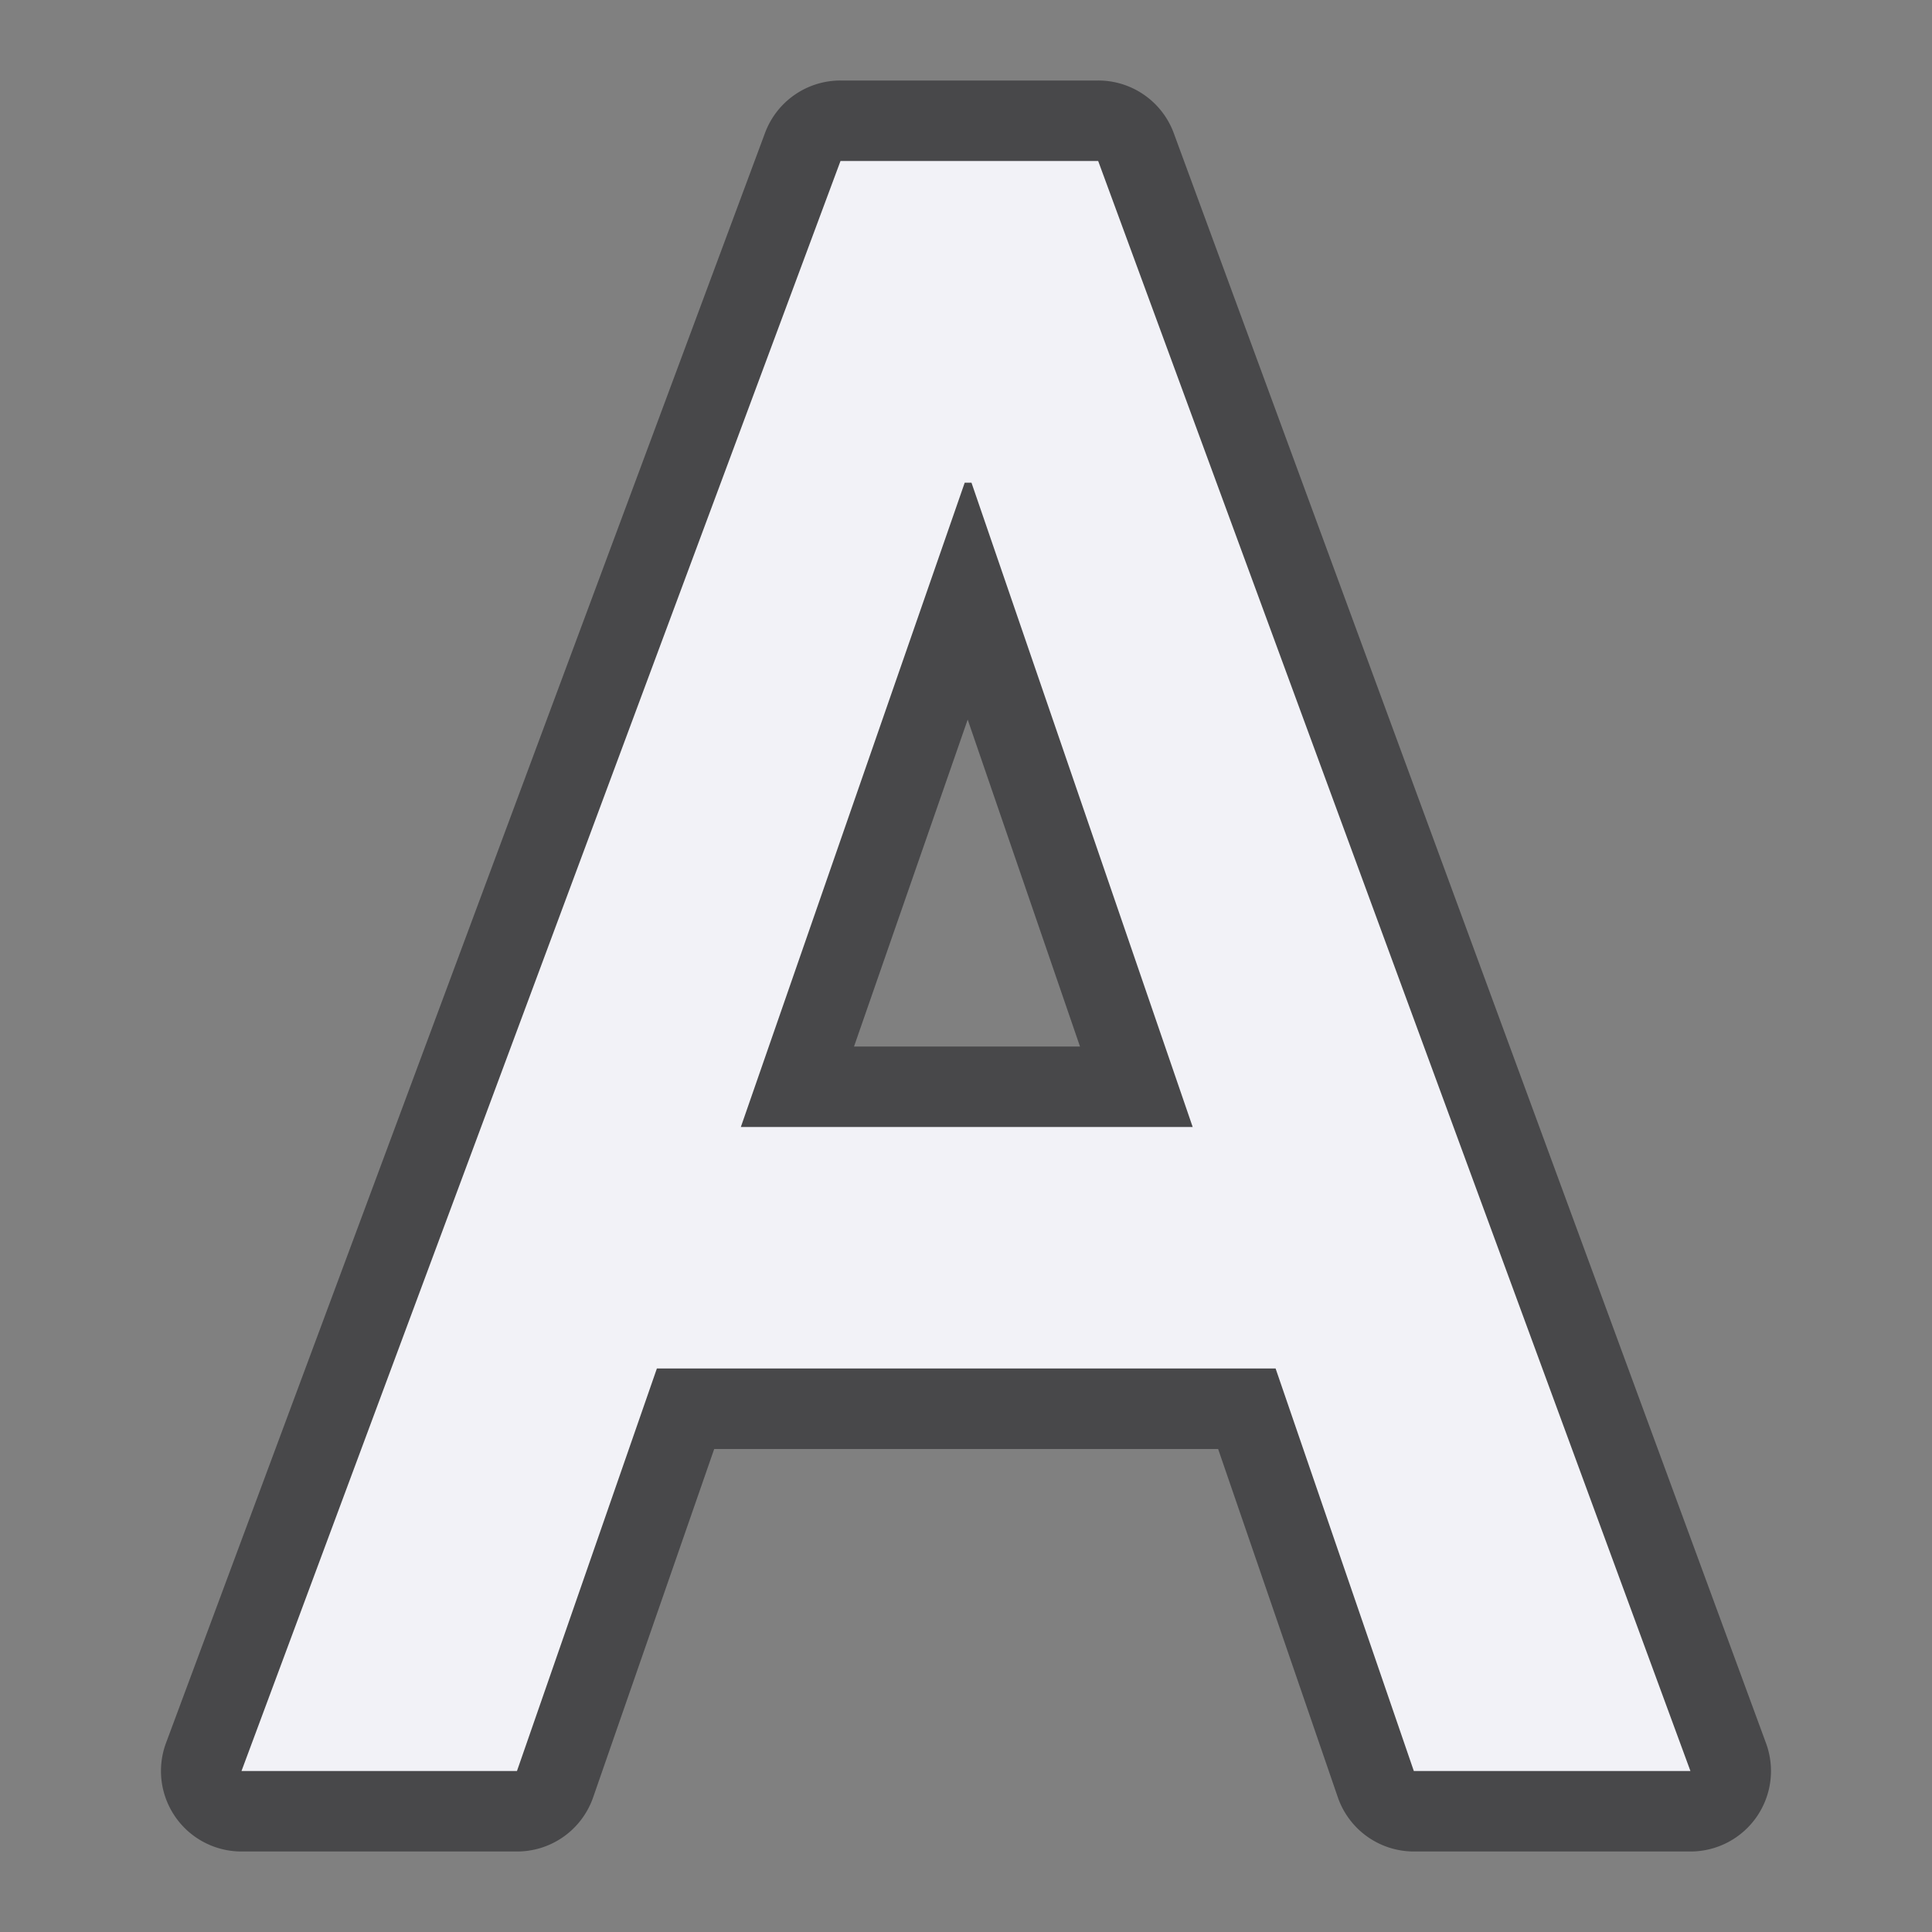 <svg viewBox="0 0 24 24" xmlns="http://www.w3.org/2000/svg"><rect x="0" y="0" width="24" height="24" fill="#808080" stroke="none"/><g transform="scale(1 1)"><path d="m10.441 1a1 1 0 0 0 -.937.65l-7.441 20a1 1 0 0 0 .938 1.35h3.422a1 1 0 0 0 .945-.672l1.504-4.328h6.26l1.486 4.324a1 1 0 0 0 .945.676h3.436a1 1 0 0 0 .939-1.346l-7.357-20a1 1 0 0 0 -.939-.654zm1.58 7.939 1.395 4.061h-2.807z" fill="#48484a"/><path d="m10.441 2-7.441 20h3.422l1.738-5h7.686l1.717 5h3.436l-7.357-20zm1.543 3.996h.084l2.748 8.004h-5.613z" fill="#f2f2f7"/></g></svg>